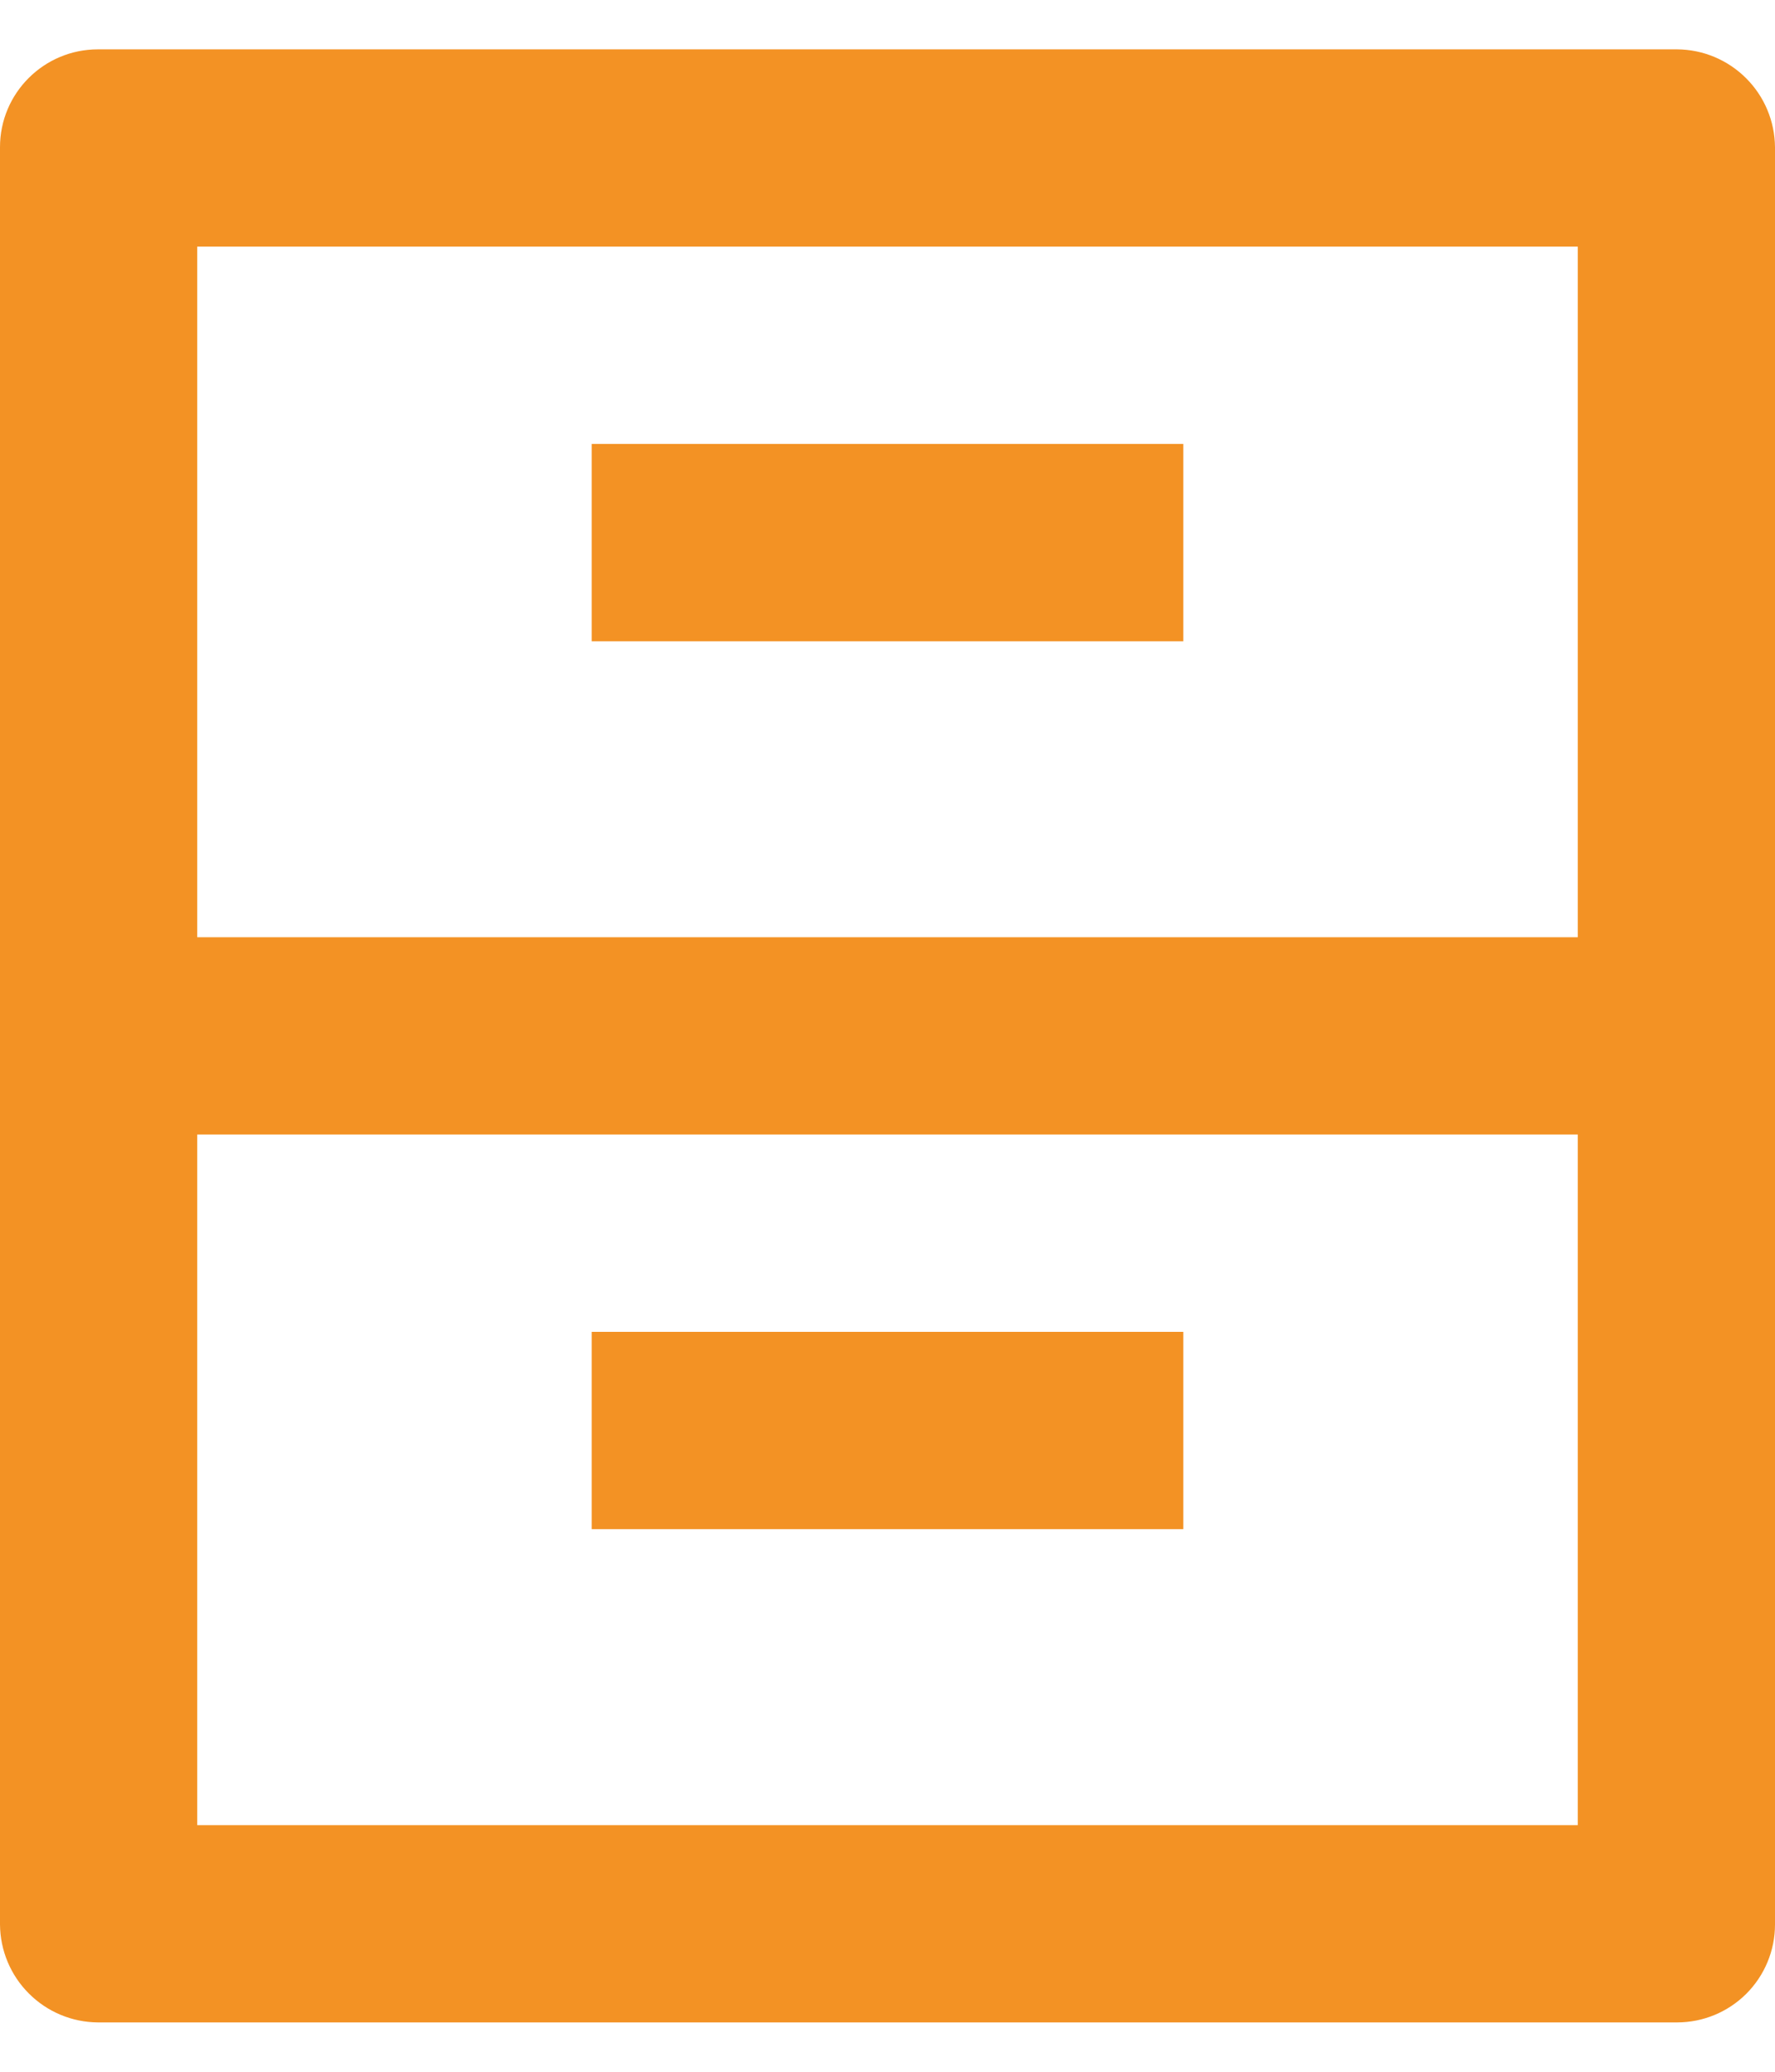 <svg width="24" height="28" viewBox="0 0 24 28" fill="none" xmlns="http://www.w3.org/2000/svg">
<path d="M0 1.989C0 1.259 0.593 0.667 1.324 0.667H22.676C23.026 0.669 23.361 0.809 23.609 1.057C23.857 1.304 23.997 1.639 24 1.989V26.011C24 26.361 23.86 26.698 23.612 26.946C23.363 27.194 23.027 27.333 22.676 27.333H1.324C0.974 27.331 0.639 27.191 0.391 26.943C0.143 26.696 0.003 26.361 0 26.011V1.989ZM21.333 12.667V3.333H2.667V12.667H21.333ZM21.333 15.333H2.667V24.667H21.333V15.333ZM8 6H16V8.667H8V6ZM8 18H16V20.667H8V18Z" fill="#F39224"/>
</svg>
